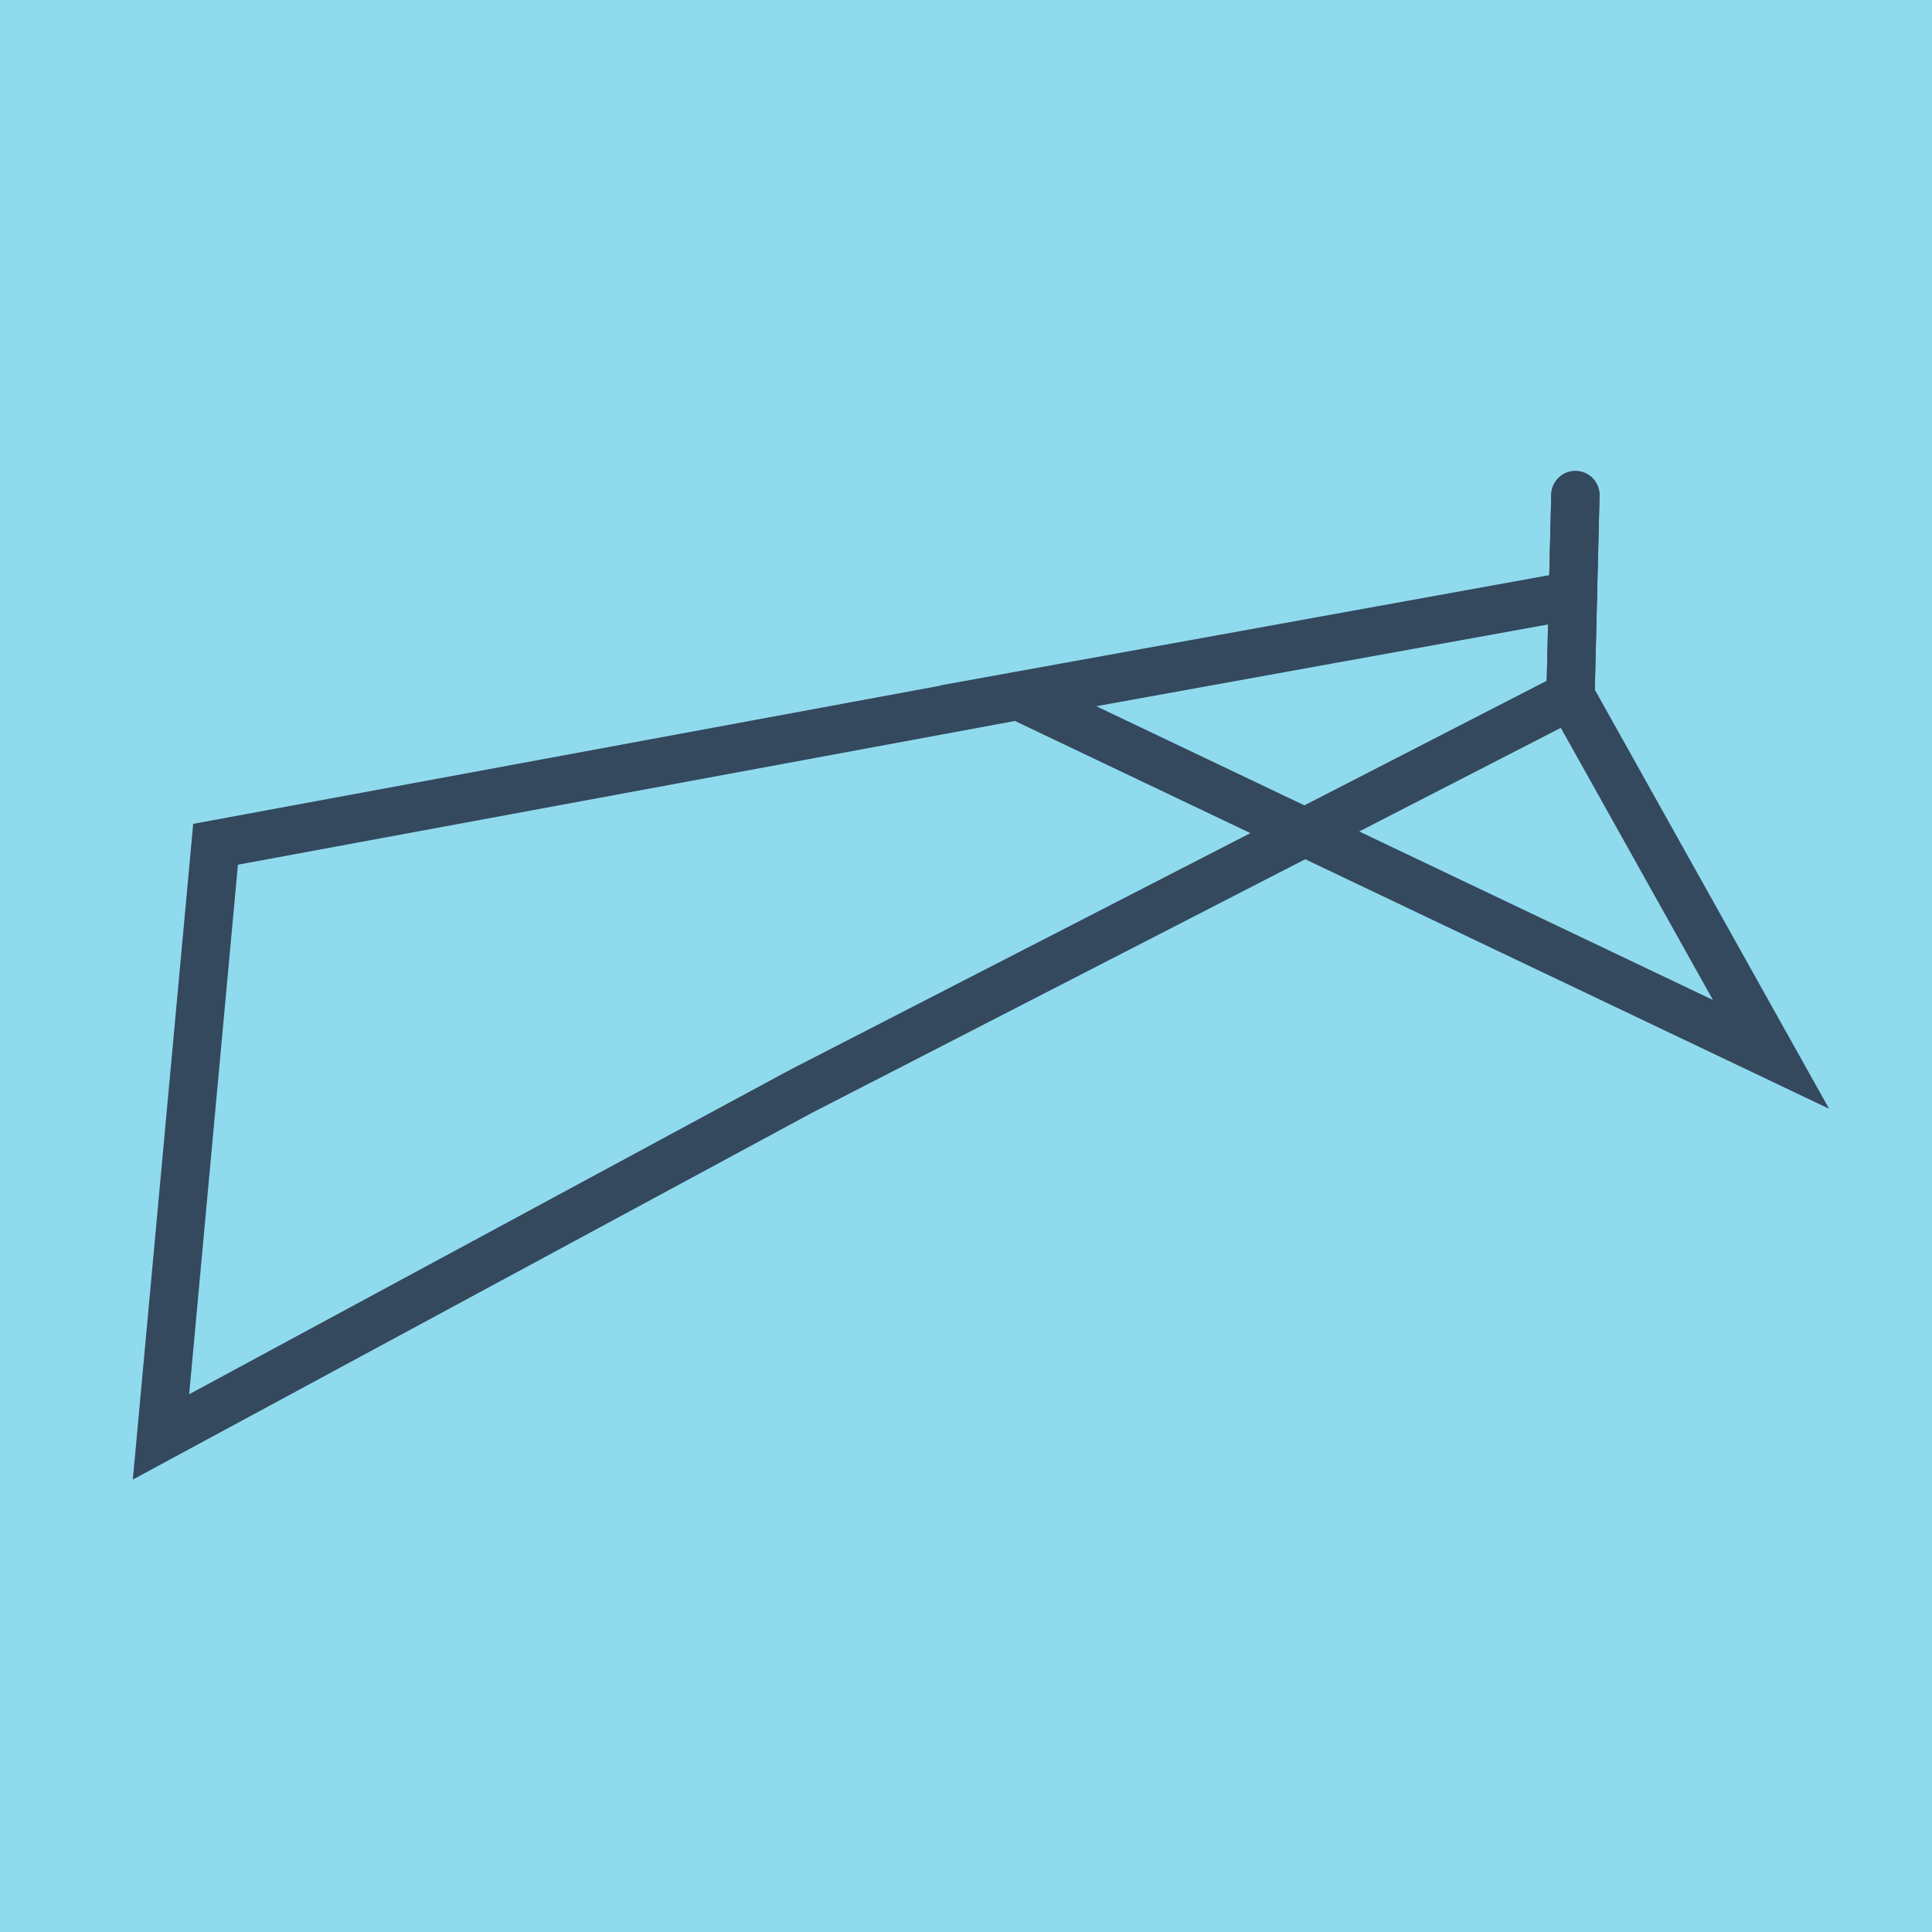 <?xml version="1.0" encoding="utf-8"?>
<!DOCTYPE svg PUBLIC "-//W3C//DTD SVG 1.1//EN" "http://www.w3.org/Graphics/SVG/1.1/DTD/svg11.dtd">
<svg xmlns="http://www.w3.org/2000/svg" xmlns:xlink="http://www.w3.org/1999/xlink" viewBox="-10 -10 120 120" preserveAspectRatio="xMidYMid meet">
	<path style="fill:#90daee" d="M-10-10h120v120H-10z"/>
			<polyline stroke-linecap="round" points="87.547,33.211 87.85,20.752 " style="fill:none;stroke:#34495e;stroke-width: 3px"/>
			<polyline stroke-linecap="round" points="87.547,33.211 87.85,20.752 " style="fill:none;stroke:#34495e;stroke-width: 3px"/>
			<polyline stroke-linecap="round" points="87.698,26.982 53.246,33.218 3.389,42.44 0,79.248 3.389,42.44 0,79.248 39.708,57.807 87.547,33.211 100,55.488 53.246,33.218 87.698,26.982 " style="fill:none;stroke:#34495e;stroke-width: 3px"/>
	</svg>
